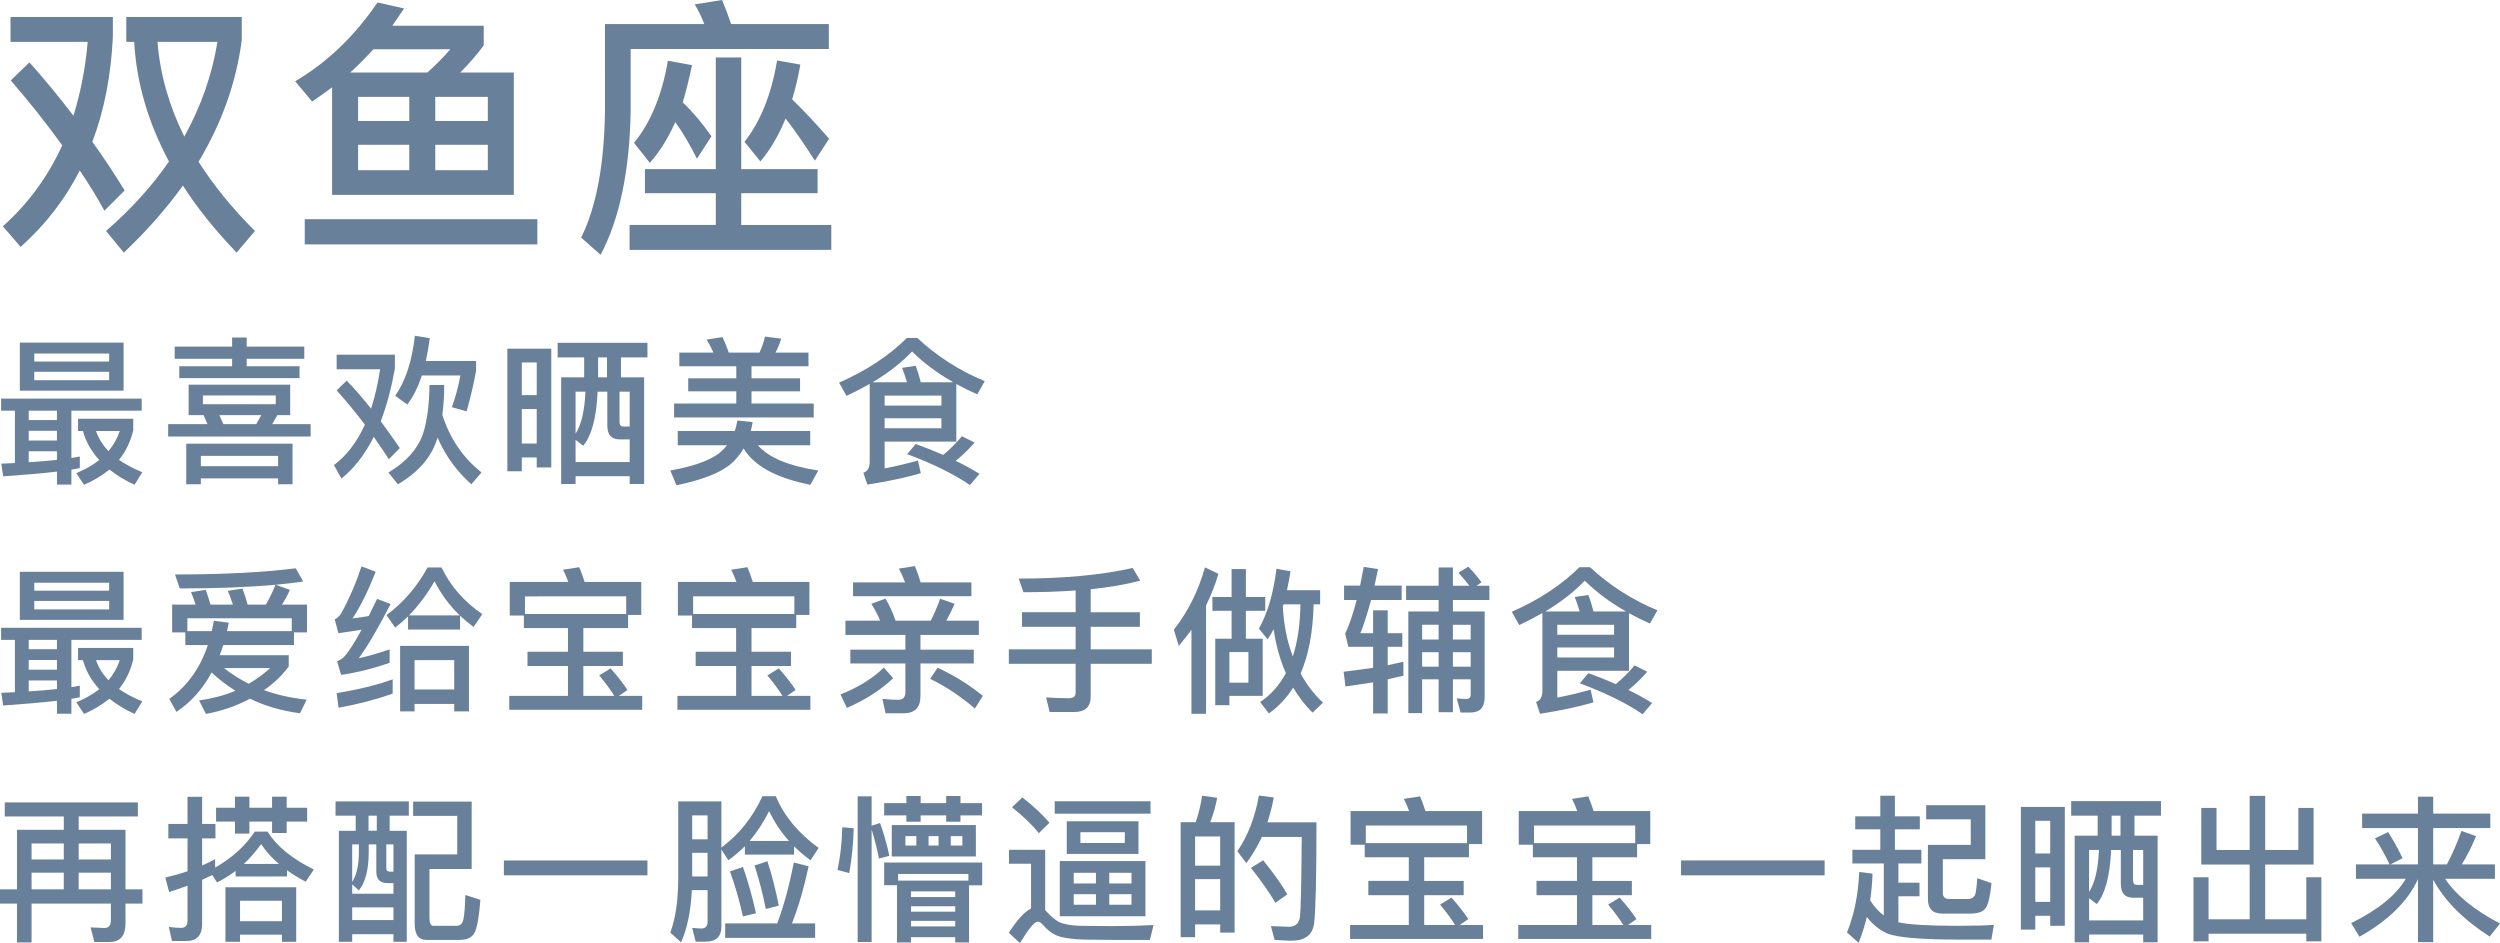 <?xml version="1.0" encoding="utf-8"?>
<!-- Generator: Adobe Illustrator 17.0.0, SVG Export Plug-In . SVG Version: 6.00 Build 0)  -->
<!DOCTYPE svg PUBLIC "-//W3C//DTD SVG 1.1//EN" "http://www.w3.org/Graphics/SVG/1.1/DTD/svg11.dtd">
<svg version="1.1" id="图层_1" xmlns="http://www.w3.org/2000/svg" xmlns:xlink="http://www.w3.org/1999/xlink" x="0px" y="0px"
	 width="365.388px" height="137.838px" viewBox="0 0 365.388 137.838" enable-background="new 0 0 365.388 137.838"
	 xml:space="preserve">
<g>
	<g>
		<g>
			<path fill="#68809A" d="M4.298,9.12c2.133,2.374,4.279,4.974,6.439,7.8c1.066-3.466,1.76-7.066,2.08-10.8H1.537V2.48h14.96v2.88
				c-0.267,5.68-1.267,10.8-3,15.359c1.681,2.348,3.254,4.721,4.721,7.12l-2.96,2.96c-1.04-1.92-2.24-3.88-3.601-5.88
				c-2.16,4.24-5.04,7.96-8.64,11.16l-2.601-3c3.681-3.28,6.573-7.227,8.681-11.84c-2.374-3.28-4.88-6.44-7.521-9.48L4.298,9.12z
				 M18.457,2.48h16.88V5.84c-0.8,6.188-2.906,12.12-6.319,17.801c2.213,3.467,4.96,6.84,8.24,10.119l-2.681,3.16
				c-3.254-3.413-5.866-6.68-7.84-9.8c-2.479,3.44-5.36,6.706-8.64,9.8l-2.601-3.16c3.681-3.199,6.746-6.586,9.2-10.159
				c-3.066-5.733-4.76-11.561-5.08-17.48h-1.16V2.48z M23.018,6.12c0.373,4.72,1.68,9.334,3.92,13.84
				c2.453-4.426,4.066-9.04,4.84-13.84H23.018z"/>
			<path fill="#68809A" d="M48.538,12.76c-0.96,0.721-1.934,1.414-2.92,2.08l-2.48-2.96c4.666-2.746,8.68-6.586,12.04-11.52
				l3.88,0.88c-0.294,0.454-0.867,1.294-1.72,2.52h13.36v2.881c-1.094,1.467-2.24,2.786-3.44,3.96h7.84v17.88h-26.56V12.76z
				 M44.538,32.04h34v3.68h-34V32.04z M62.458,10.601c1.173-1.04,2.293-2.174,3.359-3.4H54.578c-1.334,1.44-2.467,2.574-3.4,3.4
				H62.458z M52.338,17.681h7.479V14.16h-7.479V17.681z M59.817,24.88v-3.72h-7.479v3.72H59.817z M63.618,14.16v3.521h7.68V14.16
				H63.618z M71.298,24.88v-3.72h-7.68v3.72H71.298z"/>
			<path fill="#68809A" d="M121.137,3.521v3.64h-28.96v9.08c-0.159,8.773-1.626,15.773-4.399,21l-2.84-2.521
				c2.213-4.453,3.373-10.612,3.479-18.479V3.521h14.521c-0.374-0.986-0.84-1.946-1.4-2.88l4-0.641c0.48,1.147,0.92,2.32,1.32,3.521
				H121.137z M94.257,24.72h10.36V8.4h3.72V24.72h11.16v3.521h-11.16v4.64h13.16v3.641H92.018V32.88h12.6v-4.64h-10.36V24.72z
				 M94.978,23.8l-2.32-2.92c2.426-2.933,4.08-6.933,4.96-12l3.52,0.641c-0.427,2.054-0.88,3.866-1.359,5.439
				c1.466,1.387,2.866,3.04,4.2,4.96l-2.12,3.28c-1.014-2.053-2.067-3.84-3.16-5.36C97.657,20.188,96.417,22.174,94.978,23.8z
				 M111.137,23.601l-2.319-2.881c2.346-2.985,3.933-6.945,4.76-11.88l3.4,0.601c-0.32,1.813-0.721,3.507-1.2,5.08
				c1.76,1.707,3.56,3.627,5.399,5.76l-2.079,3.2c-1.601-2.507-3.027-4.561-4.28-6.16C113.83,19.747,112.604,21.84,111.137,23.601z"
				/>
		</g>
	</g>
	<g>
		<g>
			<path fill="#68809A" d="M0.162,58.261h20.544v1.762H10.435v6.91l1.229-0.209v1.692c-0.773,0.14-1.183,0.217-1.229,0.232v2.18
				h-2.11v-1.901c-2.103,0.247-4.723,0.479-7.86,0.695l-0.278-1.854l1.994-0.093v-7.652H0.162V58.261z M2.898,50.075h15.164v7.025
				H2.898V50.075z M4.197,61.391h4.127v-1.368H4.197V61.391z M4.197,64.382h4.127v-1.414H4.197V64.382z M4.197,67.559
				c1.483-0.093,2.859-0.209,4.127-0.348v-1.252H4.197V67.559z M5.009,52.835h10.944v-1.16H5.009V52.835z M15.953,55.57v-1.229
				H5.009v1.229H15.953z M11.408,62.99v-1.785h8.069v1.67c-0.387,1.654-1.082,3.1-2.087,4.336c0.958,0.665,2.095,1.268,3.408,1.809
				l-1.136,1.832c-1.407-0.649-2.628-1.392-3.664-2.227c-1.082,0.881-2.318,1.623-3.71,2.227l-1.136-1.693
				c1.345-0.572,2.465-1.213,3.362-1.924c-1.176-1.283-1.972-2.698-2.389-4.244H11.408z M17.507,62.99h-3.479
				c0.386,1.099,0.997,2.08,1.832,2.945C16.617,65.008,17.166,64.026,17.507,62.99z"/>
			<path fill="#68809A" d="M29.75,60.672h-2.18V56.22h14.84v4.452h-1.878l-0.742,1.321h5.611v1.809H24.579v-1.809h5.75L29.75,60.672
				z M26.202,53.53h7.722v-1.09h-8.395v-1.785h8.395v-1.322h2.133v1.322h8.417v1.785h-8.417v1.09h7.722v1.739H26.202V53.53z
				 M42.758,64.846v5.936h-2.11v-0.857H29.355v0.857h-2.133v-5.936H42.758z M29.355,68.139h11.292v-1.508H29.355V68.139z
				 M40.3,59.072v-1.275H29.657v1.275H40.3z M38.19,60.672h-6.122l0.58,1.321h4.8L38.19,60.672z"/>
			<path fill="#68809A" d="M56.832,67.118c-0.618-0.958-1.353-2.048-2.202-3.27c-1.299,2.582-2.876,4.614-4.73,6.099l-1.09-1.972
				c1.854-1.391,3.362-3.362,4.521-5.912c-1.36-1.793-2.736-3.463-4.128-5.009l1.461-1.414c1.021,1.02,2.211,2.38,3.571,4.081
				c0.557-1.717,0.997-3.633,1.321-5.751h-6.354v-2.133h8.51v2.04c-0.51,2.845-1.197,5.411-2.063,7.698
				c0.943,1.268,1.87,2.574,2.783,3.919L56.832,67.118z M64.925,56.267c0,1.562-0.093,3.014-0.278,4.359
				c1.113,3.478,3.021,6.283,5.728,8.417l-1.484,1.738c-2.133-1.886-3.779-4.158-4.938-6.816c-0.016,0-0.023,0.016-0.023,0.046
				c-0.804,2.721-2.729,4.978-5.773,6.771l-1.392-1.716c2.581-1.545,4.259-3.408,5.031-5.588c0.618-1.854,0.943-4.259,0.975-7.211
				H64.925z M62.814,49.426c-0.17,1.283-0.363,2.396-0.579,3.339h7.35v1.438c-0.371,1.994-0.834,3.966-1.391,5.913l-2.156-0.603
				c0.51-1.36,0.927-2.906,1.252-4.638h-5.635c-0.572,1.747-1.283,3.161-2.134,4.243l-1.762-1.275
				c1.499-2.117,2.458-5.039,2.875-8.765L62.814,49.426z"/>
			<path fill="#68809A" d="M80.576,50.956v17.368h-2.133v-1.461h-2.18v2.017h-2.11V50.956H80.576z M76.264,57.75h2.18v-4.776h-2.18
				V57.75z M76.264,64.822h2.18v-5.031h-2.18V64.822z M94.142,55.153v15.582h-2.11v-1.137h-7.907v1.137h-2.109V55.153h3.361v-2.922
				h-3.872v-2.133h13.124v2.133h-3.872v2.922H94.142z M84.124,67.535h7.907V64.22h-1.484c-1.19,0-1.785-0.681-1.785-2.041V57.24
				h-1.414c-0.171,3.803-0.874,6.438-2.11,7.907l-1.113-0.858V67.535z M84.124,63.385c0.851-1.329,1.329-3.377,1.438-6.145h-1.438
				V63.385z M88.716,52.231h-1.299v2.922h1.299V52.231z M90.547,57.24v4.429c0,0.448,0.186,0.673,0.557,0.673h0.928V57.24H90.547z"
				/>
			<path fill="#68809A" d="M110.001,61.692c-0.078,0.464-0.17,0.896-0.278,1.298h8.695v2.087h-7.652
				c1.577,1.809,4.521,3.038,8.835,3.688l-1.159,2.087c-4.963-0.975-8.217-2.744-9.763-5.311c-0.479,0.835-1.066,1.562-1.762,2.18
				c-1.53,1.345-4.213,2.412-8.046,3.2l-0.904-2.156c3.323-0.588,5.704-1.43,7.142-2.527c0.448-0.371,0.835-0.758,1.159-1.16h-7.211
				V62.99h8.348c0.139-0.448,0.263-0.958,0.37-1.53L110.001,61.692z M99.288,51.536h4.985c-0.31-0.711-0.642-1.345-0.997-1.901
				l2.319-0.371c0.277,0.588,0.587,1.345,0.927,2.272h4.476c0.355-0.772,0.626-1.554,0.812-2.342l2.365,0.301
				c-0.201,0.696-0.479,1.377-0.835,2.041h4.823v1.994h-8.324v1.762h7.095v1.901h-7.095v1.786h9.089v2.04H98.523v-2.04h9.089v-1.786
				h-7.025v-1.901h7.025V53.53h-8.324V51.536z"/>
			<path fill="#68809A" d="M134.07,49.402c2.859,2.659,6.145,4.762,9.854,6.308l-1.09,1.925c-1.005-0.433-2.025-0.936-3.061-1.508
				v8.417h-10.481v3.919c1.607-0.309,3.23-0.695,4.869-1.159l0.418,1.854c-2.072,0.618-4.677,1.175-7.814,1.67l-0.579-1.739
				c0.617-0.186,0.927-0.727,0.927-1.623V56.104c-0.974,0.557-2.103,1.145-3.385,1.763l-1.09-1.947
				c3.957-1.731,7.258-3.903,9.9-6.517H134.07z M132.562,55.872c-0.278-0.912-0.518-1.615-0.719-2.11l1.994-0.301
				c0.278,0.741,0.525,1.546,0.742,2.411h4.753c-2.334-1.329-4.344-2.829-6.028-4.498c-1.562,1.639-3.486,3.138-5.773,4.498H132.562
				z M137.595,59.28v-1.46h-8.302v1.46H137.595z M129.293,61.136v1.461h8.302v-1.461H129.293z M142.44,64.684
				c-0.819,0.958-1.739,1.847-2.759,2.666c1.128,0.542,2.287,1.175,3.478,1.901l-1.392,1.646c-2.38-1.623-5.441-3.13-9.182-4.521
				l1.252-1.484c1.453,0.526,2.79,1.06,4.012,1.601c1.02-0.851,1.932-1.763,2.736-2.736L142.44,64.684z"/>
			<path fill="#68809A" d="M0.162,91.754h20.544v1.762H10.435v6.91l1.229-0.209v1.692c-0.773,0.14-1.183,0.217-1.229,0.232v2.18
				h-2.11v-1.901c-2.103,0.247-4.723,0.479-7.86,0.695l-0.278-1.854l1.994-0.093v-7.652H0.162V91.754z M2.898,83.568h15.164v7.025
				H2.898V83.568z M4.197,94.884h4.127v-1.368H4.197V94.884z M4.197,97.875h4.127v-1.414H4.197V97.875z M4.197,101.052
				c1.483-0.093,2.859-0.209,4.127-0.348v-1.252H4.197V101.052z M5.009,86.328h10.944v-1.16H5.009V86.328z M15.953,89.063v-1.229
				H5.009v1.229H15.953z M11.408,96.483v-1.785h8.069v1.67c-0.387,1.654-1.082,3.1-2.087,4.336c0.958,0.665,2.095,1.268,3.408,1.809
				l-1.136,1.832c-1.407-0.649-2.628-1.392-3.664-2.227c-1.082,0.881-2.318,1.623-3.71,2.227l-1.136-1.693
				c1.345-0.572,2.465-1.213,3.362-1.924c-1.176-1.283-1.972-2.698-2.389-4.244H11.408z M17.507,96.483h-3.479
				c0.386,1.099,0.997,2.08,1.832,2.945C16.617,98.501,17.166,97.52,17.507,96.483z"/>
			<path fill="#68809A" d="M44.868,88.368v4.058h-1.901v1.855H32.625c-0.186,0.588-0.355,1.082-0.51,1.483h10.086v1.646
				c-1.005,1.345-2.211,2.497-3.617,3.455c1.901,0.695,3.98,1.159,6.237,1.392l-0.974,1.994c-2.736-0.371-5.171-1.083-7.304-2.134
				c-2.01,1.066-4.159,1.809-6.446,2.227l-0.997-1.972c1.963-0.278,3.733-0.749,5.31-1.414c-1.283-0.804-2.442-1.692-3.478-2.667
				c-1.33,2.443-3.046,4.359-5.147,5.751l-1.044-1.901c2.628-1.855,4.506-4.476,5.635-7.86h-3.293v-1.855h-1.924v-4.058h3.432
				c-0.201-0.634-0.426-1.244-0.673-1.832l2.156-0.324c0.232,0.649,0.464,1.368,0.696,2.156h3.269
				c-0.277-0.85-0.525-1.522-0.741-2.018l2.133-0.324c0.278,0.681,0.533,1.461,0.766,2.342h2.666
				c0.525-0.912,0.989-1.878,1.392-2.898c-3.988,0.355-8.649,0.533-13.982,0.533l-0.695-2.04c6.987,0,12.869-0.302,17.646-0.904
				l1.09,1.924c-1.237,0.186-2.574,0.349-4.012,0.487l2.064,0.742c-0.325,0.758-0.712,1.477-1.16,2.156H44.868z M27.385,92.24h3.571
				l0.301-1.507l2.18,0.278l-0.255,1.229h9.46v-1.878H27.385V92.24z M32.741,97.644c1.113,0.881,2.318,1.646,3.617,2.295
				c1.206-0.727,2.249-1.491,3.13-2.295H32.741z"/>
			<path fill="#68809A" d="M54.907,83.568c-1.128,2.86-2.257,5.133-3.385,6.817c0.788-0.093,1.576-0.209,2.365-0.348
				c0.541-1.082,0.95-1.917,1.229-2.505l1.971,0.742c-1.854,3.617-3.408,6.261-4.66,7.93c1.422-0.309,2.929-0.741,4.521-1.298v1.971
				c-2.458,0.851-4.823,1.438-7.096,1.763l-0.579-1.994c0.386-0.154,0.719-0.363,0.997-0.626c0.711-0.773,1.568-2.103,2.573-3.988
				c-0.804,0.139-1.933,0.309-3.385,0.51l-0.533-2.018c0.309-0.139,0.61-0.409,0.904-0.812c1.159-2.071,2.163-4.382,3.014-6.933
				L54.907,83.568z M57.389,101.376c-2.381,0.851-5.017,1.538-7.907,2.064l-0.278-2.134c3.139-0.51,5.867-1.183,8.186-2.018V101.376
				z M64.53,82.942c1.313,2.721,3.301,4.993,5.959,6.817l-1.275,1.878c-0.804-0.603-1.46-1.151-1.971-1.646v2.018h-7.605v-1.925
				c-0.525,0.525-1.151,1.074-1.878,1.646l-1.275-1.832c2.442-1.793,4.444-4.111,6.006-6.956H64.53z M68.542,94.396v9.577h-2.156
				v-1.09h-5.797v1.09h-2.11v-9.577H68.542z M67.197,89.945c-1.469-1.407-2.698-3.068-3.688-4.985
				c-1.112,1.917-2.357,3.578-3.732,4.985H67.197z M60.589,100.773h5.797v-4.29h-5.797V100.773z"/>
			<path fill="#68809A" d="M83.012,91.8h-6.446v-1.832h-2.064v-4.915h8.557c-0.217-0.604-0.472-1.198-0.766-1.786l2.365-0.371
				c0.247,0.572,0.511,1.291,0.789,2.157h8.277v4.822h-1.925V91.8h-6.538v3.455h5.773v2.087h-5.773v4.359h4.521
				c-0.557-0.896-1.291-1.894-2.203-2.991l1.67-1.021c1.051,1.19,1.87,2.241,2.457,3.153l-1.252,0.858h3.409v2.04H74.432v-2.04h8.58
				v-4.359h-5.913v-2.087h5.913V91.8z M76.728,89.736h14.794v-2.574H76.728V89.736z"/>
			<path fill="#68809A" d="M107.59,91.8h-6.446v-1.832h-2.064v-4.915h8.557c-0.217-0.604-0.472-1.198-0.766-1.786l2.365-0.371
				c0.247,0.572,0.511,1.291,0.789,2.157h8.277v4.822h-1.925V91.8h-6.538v3.455h5.773v2.087h-5.773v4.359h4.521
				c-0.557-0.896-1.291-1.894-2.203-2.991l1.67-1.021c1.051,1.19,1.87,2.241,2.457,3.153l-1.252,0.858h3.409v2.04H99.01v-2.04h8.58
				v-4.359h-5.913v-2.087h5.913V91.8z M101.306,89.736H116.1v-2.574h-14.794V89.736z"/>
			<path fill="#68809A" d="M130.545,99.127c-1.84,1.731-4.096,3.177-6.771,4.336l-0.928-1.971c2.582-1.021,4.692-2.326,6.331-3.919
				L130.545,99.127z M123.566,90.71h5.077c-0.386-0.912-0.819-1.73-1.298-2.458l2.063-0.765c0.525,0.835,1.021,1.909,1.484,3.223
				h5.147c0.541-1.066,0.997-2.133,1.368-3.199l2.109,0.741c-0.324,0.773-0.727,1.593-1.205,2.458h4.753v2.087h-8.533v2.156h7.791
				v2.018h-7.791v4.754c0,1.685-0.827,2.527-2.48,2.527h-2.62l-0.464-2.11c0.788,0.093,1.561,0.139,2.318,0.139
				c0.696,0,1.044-0.371,1.044-1.112v-4.197h-8.046v-2.018h8.046v-2.156h-8.765V90.71z M133.722,82.733
				c0.263,0.635,0.541,1.431,0.835,2.389h7.42v2.018h-17.298v-2.018h7.605c-0.278-0.742-0.579-1.414-0.904-2.018L133.722,82.733z
				 M137.038,97.597c2.411,1.113,4.614,2.481,6.608,4.104l-1.159,1.854c-2.118-1.809-4.298-3.254-6.539-4.336L137.038,97.597z"/>
			<path fill="#68809A" d="M166.647,84.867c-2.087,0.557-4.498,0.974-7.234,1.252v3.362h7.188v2.133h-7.188v3.293h8.927v2.11h-8.927
				v4.753c0,1.53-0.804,2.296-2.411,2.296h-3.595l-0.51-2.134c1.283,0.077,2.396,0.116,3.339,0.116c0.649,0,0.974-0.271,0.974-0.812
				v-4.22h-9.762v-2.11h9.762v-3.293h-7.837v-2.133h7.837v-3.177c-2.473,0.17-5.016,0.255-7.628,0.255l-0.696-1.994
				c6.555,0,12.111-0.518,16.672-1.554L166.647,84.867z"/>
			<path fill="#68809A" d="M178.079,83.87c-0.464,1.576-1.066,3.115-1.809,4.614v15.837h-2.133V92.055
				c-0.572,0.773-1.19,1.554-1.855,2.342l-0.719-2.364c2.071-2.628,3.586-5.666,4.545-9.113L178.079,83.87z M184.549,93.354v8.348
				h-4.869v1.368h-2.064v-9.716h2.389v-4.081h-2.806v-2.018h2.806v-4.081h2.087v4.081h2.829v2.018h-2.829v4.081H184.549z
				 M179.68,99.776h2.782v-4.476h-2.782V99.776z M185.268,93.446l-1.275-1.577c1.252-2.18,2.11-5.093,2.574-8.741l2.04,0.371
				c-0.093,0.695-0.263,1.615-0.51,2.759h4.846v2.064h-0.95c-0.093,4.019-0.728,7.389-1.901,10.109
				c0.865,1.607,1.955,3.03,3.27,4.267l-1.531,1.461c-1.098-1.098-2.04-2.319-2.828-3.664c-0.959,1.515-2.142,2.774-3.548,3.779
				l-1.275-1.669c1.546-1.036,2.798-2.442,3.757-4.221c-0.866-1.979-1.461-4.119-1.786-6.423
				C185.901,92.441,185.607,92.937,185.268,93.446z M190.067,88.322h-2.481l-0.093,0.324c0.14,2.689,0.626,5.124,1.461,7.304
				C189.65,93.802,190.021,91.259,190.067,88.322z"/>
			<path fill="#68809A" d="M200.687,89.203h2.134v3.339h2.133v1.994h-2.133v2.689c0.958-0.2,1.723-0.371,2.295-0.51v2.04
				c-0.278,0.078-0.657,0.163-1.136,0.255l-1.159,0.278v4.985h-2.134V99.73c-1.576,0.247-2.922,0.448-4.034,0.603l-0.278-2.156
				c1.762-0.217,3.199-0.41,4.312-0.58v-3.061h-3.617l-0.464-1.925c0.618-1.313,1.175-2.952,1.67-4.916h-1.832v-2.109h2.342
				l0.533-2.736l2.087,0.324c-0.186,0.928-0.355,1.731-0.51,2.412h3.965v2.109h-4.476c-0.51,1.901-1.027,3.518-1.553,4.847h1.854
				V89.203z M205.51,85.609h4.753v-2.667h2.087v2.667h2.412c-0.418-0.541-0.951-1.175-1.601-1.901l1.438-0.882
				c0.758,0.773,1.399,1.53,1.925,2.272l-0.719,0.511h1.878v2.086h-5.333v1.67h4.638v12.544c0,1.484-0.688,2.227-2.063,2.227h-1.461
				l-0.557-2.063l1.345,0.093c0.464,0,0.696-0.225,0.696-0.673v-2.203h-2.598v4.8h-2.087v-4.8h-2.411v4.939h-2.018V89.365h4.429
				v-1.67h-4.753V85.609z M210.263,91.313h-2.411v2.156h2.411V91.313z M207.852,95.324v2.11h2.411v-2.11H207.852z M214.947,93.47
				v-2.156h-2.598v2.156H214.947z M214.947,97.435v-2.11h-2.598v2.11H214.947z"/>
			<path fill="#68809A" d="M232.385,82.896c2.859,2.659,6.145,4.762,9.854,6.308l-1.09,1.925c-1.005-0.433-2.025-0.936-3.061-1.508
				v8.417h-10.481v3.919c1.607-0.309,3.23-0.695,4.869-1.159l0.418,1.854c-2.072,0.618-4.677,1.175-7.814,1.67l-0.579-1.739
				c0.617-0.186,0.927-0.727,0.927-1.623V89.597c-0.974,0.557-2.103,1.145-3.385,1.763l-1.09-1.947
				c3.957-1.731,7.258-3.903,9.9-6.517H232.385z M230.877,89.365c-0.278-0.912-0.518-1.615-0.719-2.11l1.994-0.301
				c0.278,0.741,0.525,1.546,0.742,2.411h4.753c-2.334-1.329-4.344-2.829-6.028-4.498c-1.562,1.639-3.486,3.138-5.773,4.498H230.877
				z M235.909,92.773v-1.46h-8.302v1.46H235.909z M227.607,94.629v1.461h8.302v-1.461H227.607z M240.755,98.177
				c-0.819,0.958-1.739,1.847-2.759,2.666c1.128,0.542,2.287,1.175,3.478,1.901l-1.392,1.646c-2.38-1.623-5.441-3.13-9.182-4.521
				l1.252-1.484c1.453,0.526,2.79,1.06,4.012,1.601c1.02-0.851,1.932-1.763,2.736-2.736L240.755,98.177z"/>
			<path fill="#68809A" d="M0.695,117.271h19.454v2.063h-8.648v1.947h6.84v8.695h2.481v2.087h-2.481v2.898
				c0,1.809-0.78,2.713-2.342,2.713h-2.202l-0.557-2.133l2.04,0.093c0.618,0,0.928-0.387,0.928-1.159v-2.412H4.614v5.682H2.481
				v-5.682H0v-2.087h2.481v-8.695h6.84v-1.947H0.695V117.271z M4.614,125.618h4.707v-2.343H4.614V125.618z M4.614,129.977h4.707
				v-2.435H4.614V129.977z M11.501,123.275v2.343h4.707v-2.343H11.501z M11.501,129.977h4.707v-2.435h-4.707V129.977z"/>
			<path fill="#68809A" d="M25.136,137.536l-0.464-2.063c0.649,0.093,1.252,0.139,1.809,0.139c0.618,0,0.928-0.371,0.928-1.113
				v-5.055c-1.098,0.402-1.994,0.712-2.69,0.928l-0.556-2.11c1.128-0.263,2.21-0.571,3.246-0.927v-4.8h-2.806v-2.11h2.806v-3.965
				h2.133v3.965h1.948v2.11h-1.948v3.965c0.433-0.186,1.066-0.495,1.901-0.928v1.229c2.474-1.406,4.405-3.16,5.797-5.263h1.855
				c1.329,2.133,3.586,3.98,6.771,5.541l-1.183,1.786c-1.066-0.557-1.979-1.113-2.736-1.67v0.904h-7.513v-0.812
				c-0.819,0.618-1.724,1.183-2.713,1.692l-0.695-1.09l-1.484,0.696v6.446c0,1.669-0.773,2.504-2.318,2.504H25.136z M31.582,118.059
				h2.759v-1.623h2.11v1.623h3.315v-1.623H41.9v1.623h2.991v2.018H41.9v1.669h-2.134v-1.669h-3.315v1.762h-2.11v-1.762h-2.759
				V118.059z M43.291,129.676v7.977h-2.087v-1.044h-6.121v1.044h-2.134v-7.977H43.291z M35.083,134.638h6.121v-2.991h-6.121V134.638
				z M40.764,126.267c-1.035-0.881-1.901-1.847-2.597-2.898c-0.819,1.129-1.662,2.096-2.527,2.898H40.764z"/>
			<path fill="#68809A" d="M49.041,117.131h10.713v2.087h-2.806v2.203h2.504v16.231h-1.947v-1.113h-6.029v1.113h-1.947v-16.231
				h2.458v-2.203h-2.945V117.131z M51.476,129.258v1.368h6.029v-1.554h-0.882c-1.082,0-1.623-0.563-1.623-1.692v-3.965h-1.112v1.275
				c-0.016,2.458-0.495,4.274-1.438,5.449L51.476,129.258z M52.45,123.415h-0.975v5.472c0.634-0.974,0.959-2.372,0.975-4.196
				V123.415z M51.476,134.476h6.029v-1.855h-6.029V134.476z M53.864,121.421h1.206v-2.203h-1.206V121.421z M57.505,127.403v-3.988
				h-1.044v3.524c0,0.31,0.193,0.464,0.58,0.464H57.505z M70.211,131.508c-0.186,2.442-0.463,4.034-0.834,4.776
				c-0.356,0.727-1.105,1.09-2.25,1.09h-4.8c-1.144,0-1.716-0.781-1.716-2.342v-10.156h6.215v-5.635H60.38v-2.087h8.556v9.854
				h-6.167v7.142c0,0.728,0.17,1.113,0.51,1.16h3.479c0.51,0,0.834-0.317,0.974-0.951c0.139-0.634,0.231-1.816,0.278-3.548
				L70.211,131.508z"/>
			<path fill="#68809A" d="M73.644,125.757h20.984v2.18H73.644V125.757z"/>
			<path fill="#68809A" d="M101.12,130.093c-0.154,3.076-0.681,5.619-1.577,7.629l-1.576-1.414c0.757-2.057,1.144-4.646,1.159-7.769
				v-11.408h6.307v6.748c2.582-1.917,4.583-4.421,6.006-7.513h1.947c1.206,2.891,3.293,5.41,6.261,7.559l-1.183,1.809
				c-0.942-0.695-1.747-1.375-2.411-2.04v1.205h-7.188v-1.229c-0.695,0.711-1.499,1.399-2.411,2.063l-1.021-1.576v11.269
				c0,1.469-0.765,2.203-2.295,2.203h-1.461l-0.511-2.018c0.618,0.062,1.059,0.093,1.322,0.093c0.618,0,0.928-0.332,0.928-0.997
				v-4.614H101.12z M103.416,122.673v-3.501h-2.25v3.501H103.416z M101.166,124.644v3.455h2.25v-3.455H101.166z M105.989,134.962
				h7.605c0.928-2.442,1.739-5.41,2.435-8.903l2.156,0.557c-0.664,3.122-1.476,5.904-2.435,8.347h3.386v2.11h-13.147V134.962z
				 M108.586,126.708c0.742,2.102,1.376,4.358,1.901,6.771l-1.901,0.464c-0.525-2.365-1.159-4.561-1.901-6.586L108.586,126.708z
				 M115.311,122.905c-1.159-1.283-2.125-2.736-2.898-4.359c-0.819,1.639-1.77,3.092-2.852,4.359H115.311z M112.157,125.873
				c0.634,1.917,1.19,4.081,1.67,6.492l-1.901,0.487c-0.418-2.148-0.967-4.267-1.646-6.354L112.157,125.873z"/>
			<path fill="#68809A" d="M124.771,121.05c-0.046,2.195-0.263,4.383-0.649,6.562l-1.716-0.464c0.418-1.963,0.649-4.043,0.696-6.237
				L124.771,121.05z M128.621,120.284c0.525,1.438,0.981,3.038,1.368,4.8l-1.531,0.395c-0.247-1.329-0.603-2.743-1.066-4.243v16.439
				h-2.04v-21.286h2.04v4.29L128.621,120.284z M129.224,117.386h3.246v-1.043h2.087v1.043h3.733v-1.043h2.087v1.043h3.153v1.786
				h-3.153v0.928h-2.087v-0.928h-3.733v0.928h-2.087v-0.928h-3.246V117.386z M143.554,126.059v3.339h-1.925v8.348h-2.018v-0.766
				h-6.469v0.766h-2.041v-8.371h-1.878v-3.315H143.554z M130.337,120.586h12.289v4.591h-12.289V120.586z M131.264,128.701h10.272
				v-0.974h-10.272V128.701z M133.931,123.577v-1.368h-1.6v1.368H133.931z M139.611,131.113v-0.835h-6.469v0.835H139.611z
				 M133.143,132.458v0.788h6.469v-0.788H133.143z M133.143,135.402h6.469v-0.812h-6.469V135.402z M137.177,123.577v-1.368h-1.461
				v1.368H137.177z M140.655,123.577v-1.368h-1.693v1.368H140.655z"/>
			<path fill="#68809A" d="M162.706,137.374c-0.773,0-2.134-0.016-4.081-0.047c-1.5-0.031-2.721-0.17-3.664-0.417
				c-0.928-0.278-1.731-0.819-2.411-1.623c-0.325-0.387-0.618-0.58-0.881-0.58c-0.479,0-1.346,1.044-2.598,3.131l-1.623-1.508
				c1.206-1.886,2.288-3.068,3.246-3.548v-6.538h-3.223v-2.041h5.287v8.812c0.139,0.139,0.239,0.247,0.301,0.324
				c0.557,0.604,1.113,1.066,1.67,1.392c0.711,0.34,1.73,0.533,3.061,0.58c1.731,0.03,3.27,0.046,4.614,0.046
				c0.742,0,1.901-0.016,3.479-0.046c1.623-0.062,2.527-0.101,2.713-0.116l-0.533,2.18H162.706z M149.419,116.552
				c1.577,1.221,2.898,2.45,3.966,3.687l-1.554,1.53c-0.928-1.175-2.234-2.435-3.919-3.779L149.419,116.552z M154.149,117.108
				h14.006v1.809h-14.006V117.108z M154.892,125.85h12.521v8.069h-12.521V125.85z M155.912,120.029h10.48v4.777h-10.48V120.029z
				 M156.932,129.119h3.247v-1.554h-3.247V129.119z M160.179,132.227v-1.531h-3.247v1.531H160.179z M164.398,123.206v-1.576h-6.492
				v1.576H164.398z M162.126,129.119h3.246v-1.554h-3.246V129.119z M165.372,132.227v-1.531h-3.246v1.531H165.372z"/>
			<path fill="#68809A" d="M180.444,120.169v16.139h-2.109v-1.206h-3.664v1.878h-2.11v-16.811h2.203
				c0.448-1.345,0.757-2.636,0.928-3.872l2.202,0.301c-0.216,1.222-0.556,2.412-1.02,3.571H180.444z M174.671,126.522h3.664v-4.267
				h-3.664V126.522z M174.671,133.061h3.664v-4.567h-3.664V133.061z M192.409,120.191c0,8.008-0.116,12.939-0.348,14.794
				c-0.232,1.67-1.337,2.504-3.315,2.504c-0.356,0-1.176-0.038-2.458-0.115l-0.533-2.018c1.359,0.062,2.241,0.093,2.643,0.093
				c0.928,0,1.461-0.487,1.601-1.461c0.123-1.021,0.208-4.907,0.255-11.663h-5.82c-0.681,1.438-1.438,2.713-2.272,3.826
				l-1.321-1.739c1.546-2.257,2.597-4.97,3.153-8.139l2.18,0.278c-0.217,1.175-0.525,2.388-0.928,3.64H192.409z M184.618,125.733
				c1.592,1.964,2.767,3.625,3.524,4.985l-1.739,1.229c-0.819-1.423-2.01-3.123-3.57-5.102L184.618,125.733z"/>
			<path fill="#68809A" d="M205.904,125.293h-6.446v-1.832h-2.064v-4.915h8.557c-0.217-0.604-0.472-1.198-0.766-1.786l2.365-0.371
				c0.247,0.572,0.511,1.291,0.789,2.157h8.277v4.822h-1.925v1.925h-6.538v3.455h5.773v2.087h-5.773v4.359h4.521
				c-0.557-0.896-1.291-1.894-2.203-2.991l1.67-1.021c1.051,1.19,1.87,2.241,2.457,3.153l-1.252,0.858h3.409v2.04h-19.432v-2.04
				h8.58v-4.359h-5.913v-2.087h5.913V125.293z M199.62,123.229h14.794v-2.574H199.62V123.229z"/>
			<path fill="#68809A" d="M230.483,125.293h-6.446v-1.832h-2.064v-4.915h8.557c-0.217-0.604-0.472-1.198-0.766-1.786l2.365-0.371
				c0.247,0.572,0.511,1.291,0.789,2.157h8.277v4.822h-1.925v1.925h-6.538v3.455h5.773v2.087h-5.773v4.359h4.521
				c-0.557-0.896-1.291-1.894-2.203-2.991l1.67-1.021c1.051,1.19,1.87,2.241,2.457,3.153l-1.252,0.858h3.409v2.04h-19.432v-2.04
				h8.58v-4.359h-5.913v-2.087h5.913V125.293z M224.199,123.229h14.794v-2.574h-14.794V123.229z"/>
			<path fill="#68809A" d="M245.693,125.757h20.984v2.18h-20.984V125.757z"/>
			<path fill="#68809A" d="M271.153,119.311h3.664v-3.014h2.133v3.014h3.641v1.901h-3.641v2.991h3.872v1.994h-3.361v2.806h3.084
				v1.994h-3.084v3.803c1.561,0.341,4.429,0.511,8.603,0.511c2.396,0,4.181-0.047,5.355-0.14l-0.37,2.156h-4.522
				c-5.704,0-9.274-0.301-10.712-0.904c-1.113-0.495-2.103-1.298-2.968-2.411c-0.325,1.376-0.728,2.635-1.206,3.779l-1.692-1.507
				c1.051-2.598,1.646-5.542,1.785-8.835l1.947,0.232c-0.046,1.36-0.162,2.666-0.348,3.918c0.604,0.928,1.268,1.662,1.994,2.203
				v-7.605h-4.591v-1.994h4.081v-2.991h-3.664V119.311z M291.071,129.072c-0.186,1.855-0.464,3.062-0.835,3.617
				c-0.34,0.557-1.104,0.835-2.295,0.835h-4.104c-1.376,0-2.063-0.711-2.063-2.133v-7.907h6.261v-3.733h-6.516v-2.063h8.648v7.884
				h-6.214v4.962c0,0.526,0.278,0.812,0.835,0.858h2.782c0.557,0,0.928-0.217,1.113-0.649c0.123-0.387,0.224-1.183,0.301-2.389
				L291.071,129.072z"/>
			<path fill="#68809A" d="M301.783,117.942v17.368h-2.133v-1.461h-2.18v2.017h-2.11v-17.924H301.783z M297.471,124.736h2.18v-4.776
				h-2.18V124.736z M297.471,131.809h2.18v-5.031h-2.18V131.809z M315.349,122.14v15.582h-2.11v-1.137h-7.907v1.137h-2.109V122.14
				h3.361v-2.922h-3.872v-2.133h13.124v2.133h-3.872v2.922H315.349z M305.331,134.521h7.907v-3.315h-1.484
				c-1.19,0-1.785-0.681-1.785-2.041v-4.938h-1.414c-0.171,3.803-0.874,6.438-2.11,7.907l-1.113-0.858V134.521z M305.331,130.371
				c0.851-1.329,1.329-3.377,1.438-6.145h-1.438V130.371z M309.923,119.218h-1.299v2.922h1.299V119.218z M311.754,124.227v4.429
				c0,0.448,0.186,0.673,0.557,0.673h0.928v-5.102H311.754z"/>
			<path fill="#68809A" d="M335.916,124.227v-6.145h2.226v8.277h-7.072v8h6.006v-6.145h2.203v9.367h-2.203v-1.112h-14.283v1.112
				h-2.203v-9.367h2.203v6.145h6.006v-8h-7.072v-8.277h2.226v6.145h4.847v-7.907h2.271v7.907H335.916z"/>
			<path fill="#68809A" d="M349.04,121.606c0.711,1.113,1.415,2.388,2.11,3.826l-1.785,0.904h4.034v-5.311h-8.162v-2.109h8.162
				v-2.481h2.227v2.481h8.347v2.109h-8.347v5.311h1.994c0.772-1.423,1.483-3.053,2.133-4.893l2.134,0.765
				c-0.619,1.516-1.314,2.891-2.087,4.128h4.846v2.109h-7.281c1.624,2.412,4.298,4.592,8.023,6.539l-1.508,1.901
				c-3.88-2.504-6.631-5.278-8.254-8.324v9.136h-2.227v-9.205c-1.483,3.246-4.336,6.052-8.556,8.417l-1.206-1.994
				c3.927-1.933,6.585-4.089,7.977-6.47h-7.281v-2.109h4.916c-0.665-1.407-1.376-2.675-2.133-3.803L349.04,121.606z"/>
		</g>
	</g>
</g>
</svg>
